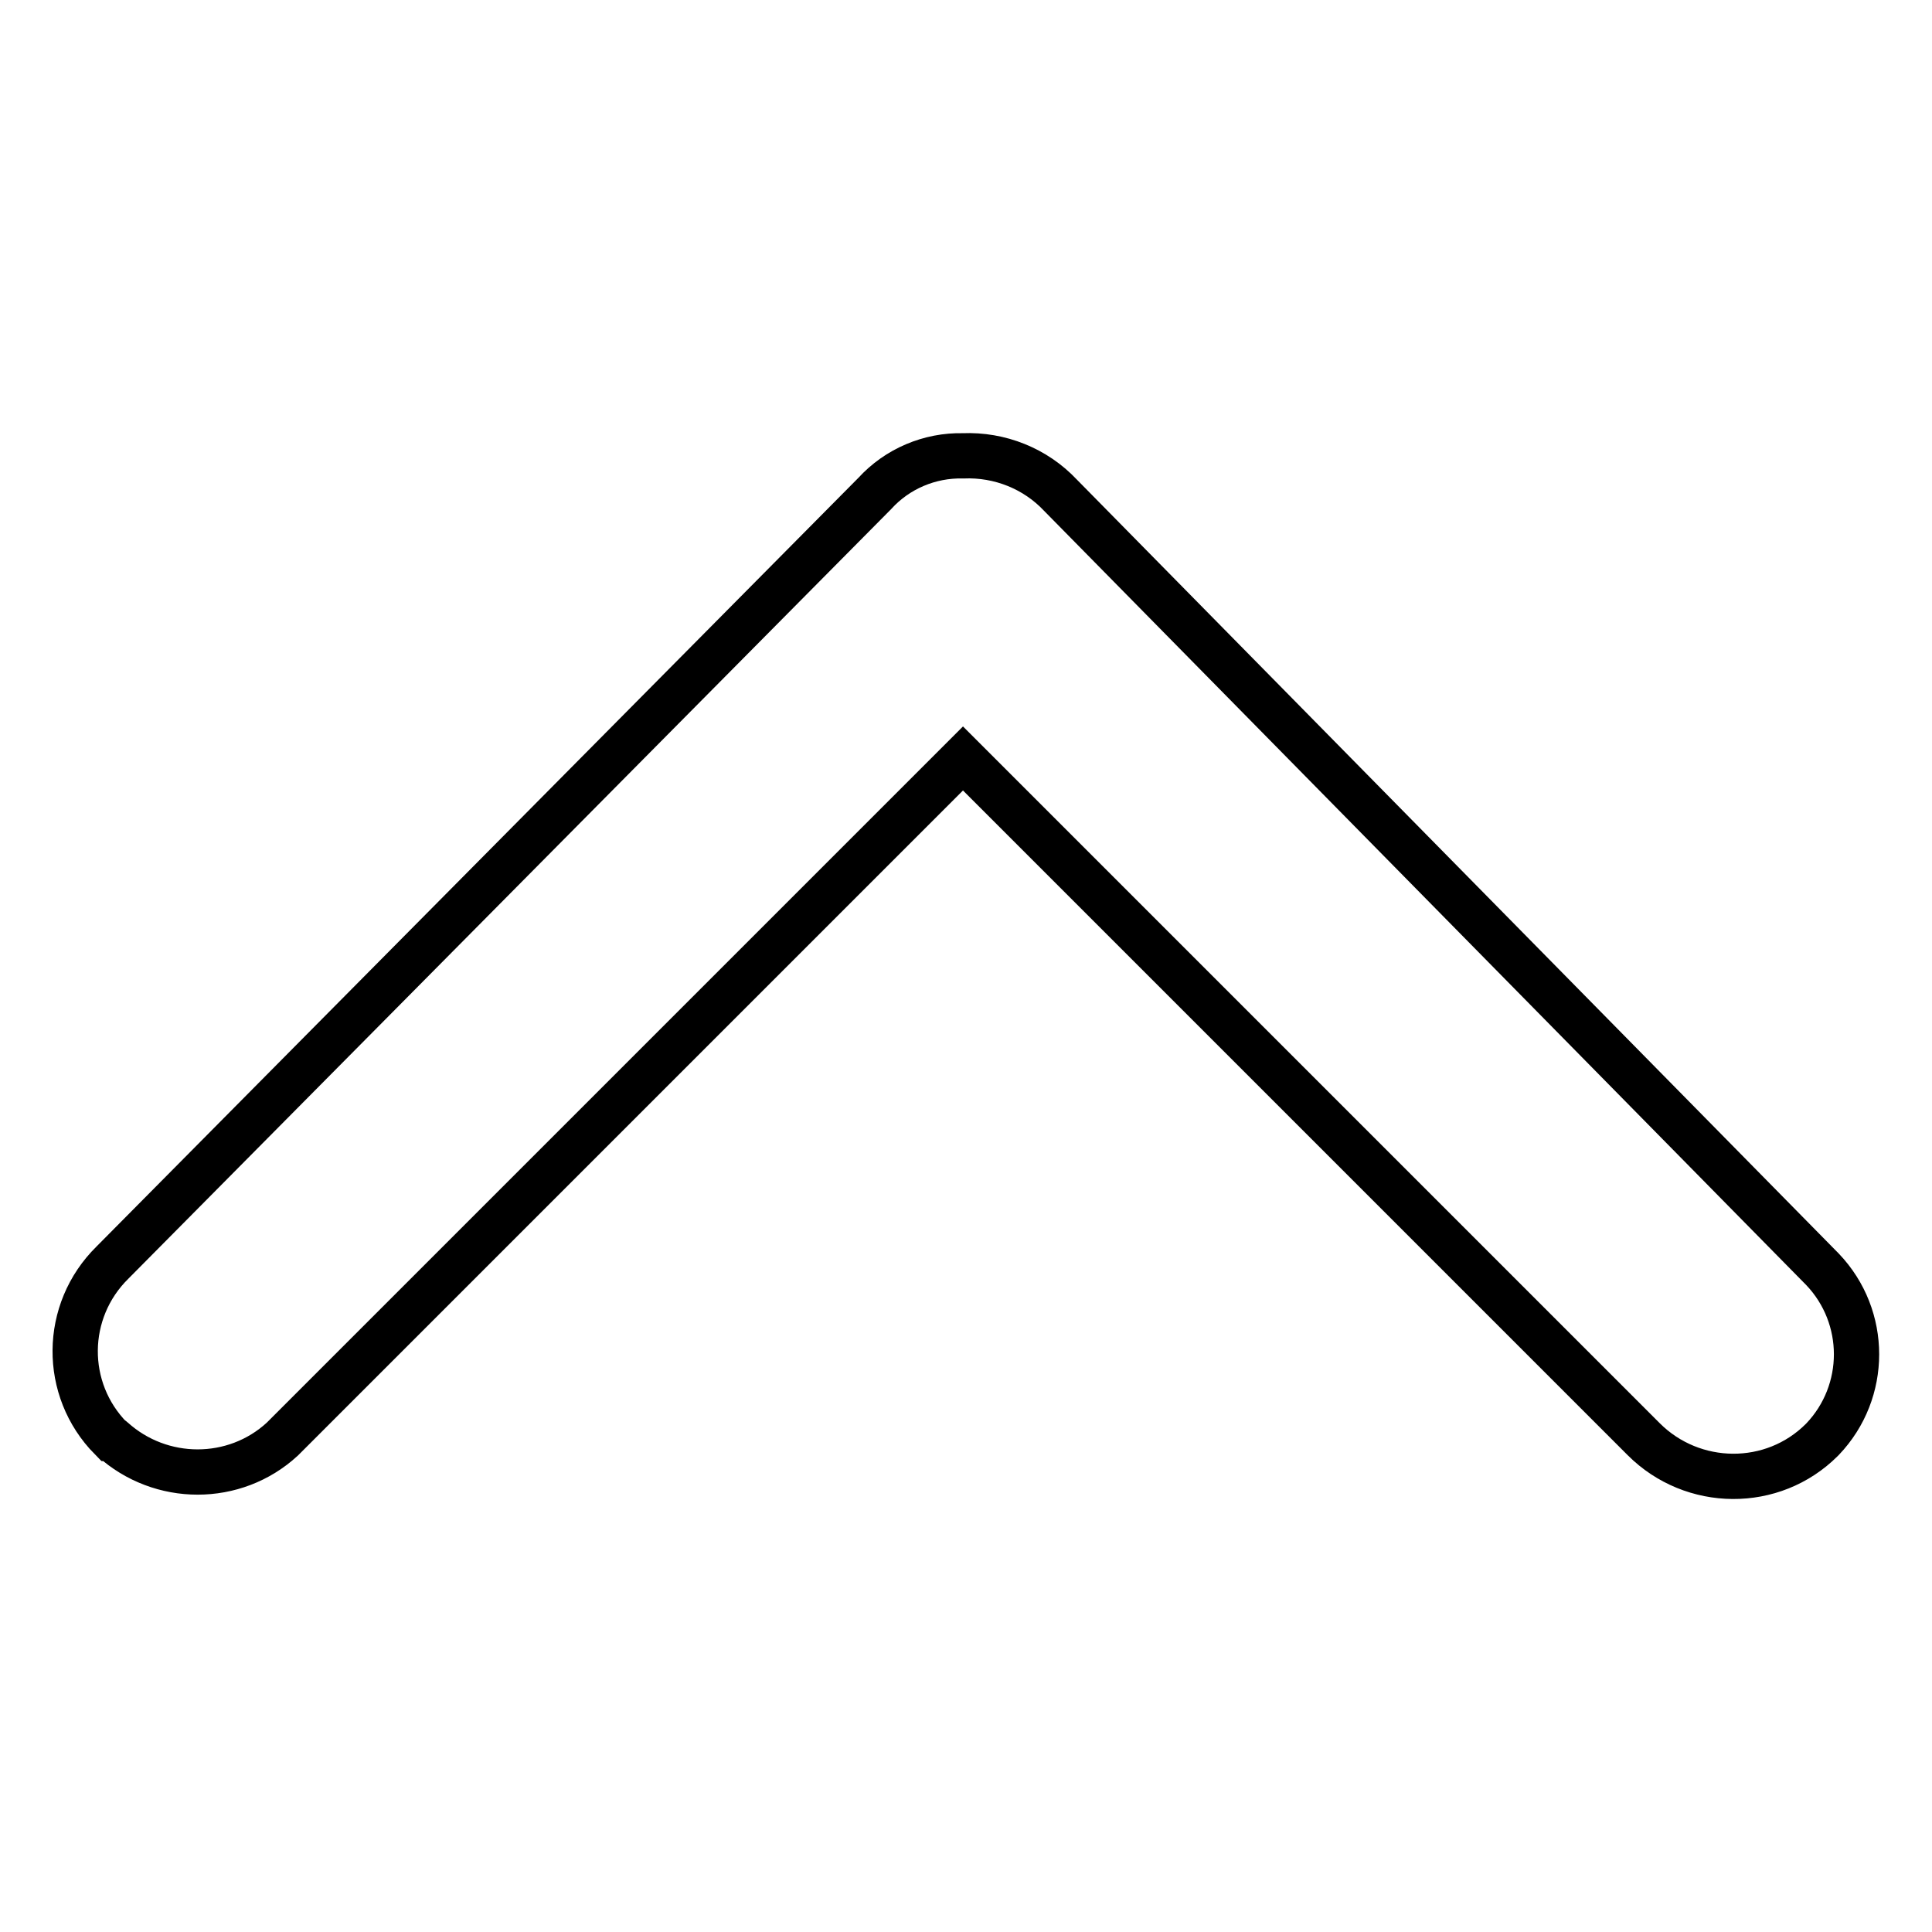 <?xml version="1.0" encoding="utf-8"?>
<!-- Svg Vector Icons : http://www.onlinewebfonts.com/icon -->
<!DOCTYPE svg PUBLIC "-//W3C//DTD SVG 1.1//EN" "http://www.w3.org/Graphics/SVG/1.1/DTD/svg11.dtd">
<svg version="1.1" xmlns="http://www.w3.org/2000/svg" xmlns:xlink="http://www.w3.org/1999/xlink" x="0px" y="0px" viewBox="0 0 256 256" enable-background="new 0 0 256 256" xml:space="preserve">
<g> <path stroke-width="6" fill-opacity="0" stroke="#000000"  d="M14.9,190.7c6.4,5.8,16.2,5.8,22.5,0l90.2-90.2l90.2,90.2c6.5,6.5,17.1,6.6,23.6,0.1c0,0,0.1-0.1,0.1-0.1 c6-6.3,6-16.2,0-22.5l-101-102.6c-3.3-3.5-8-5.4-12.9-5.2c-4.4-0.1-8.7,1.7-11.7,5l-101,101.9c-6.5,6.4-6.6,16.8-0.2,23.3 C14.8,190.6,14.9,190.7,14.9,190.7z"/></g>
</svg>